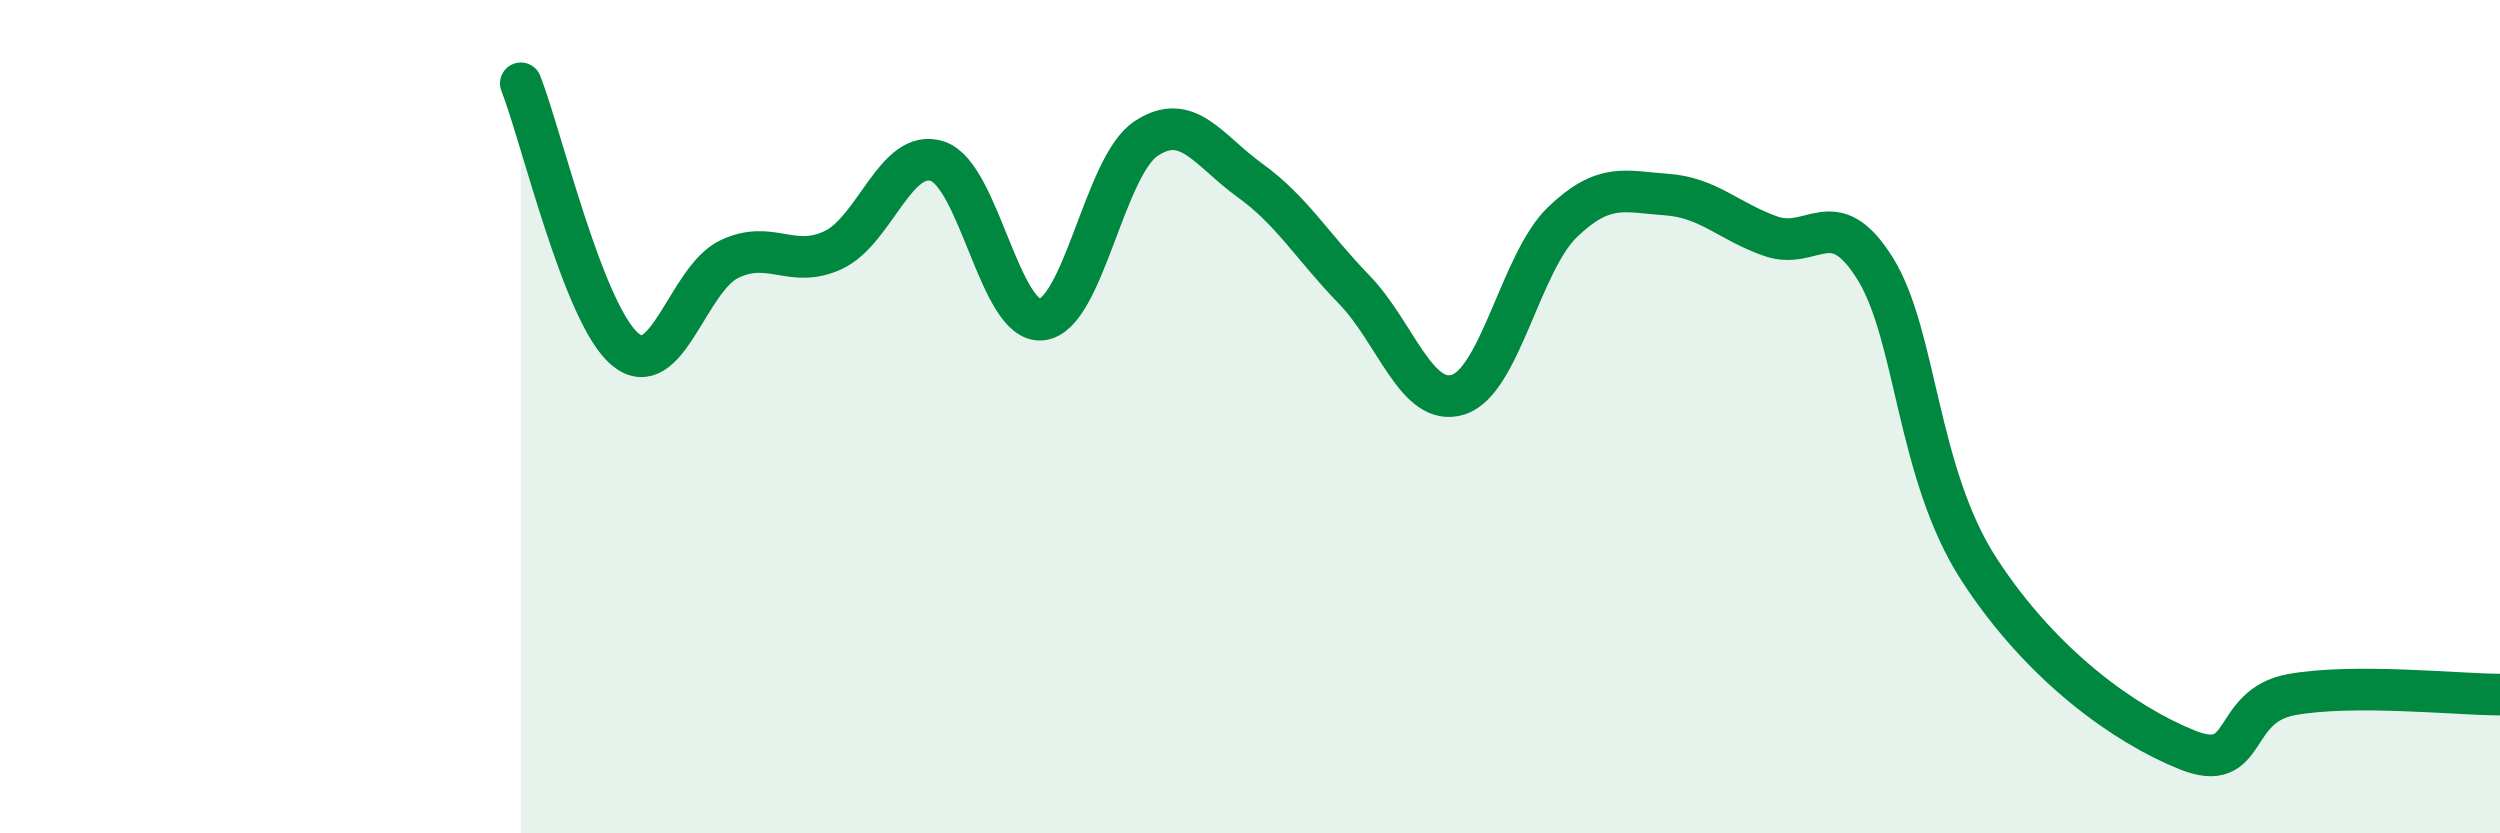 
    <svg width="60" height="20" viewBox="0 0 60 20" xmlns="http://www.w3.org/2000/svg">
      <path
        d="M 12.5,2 C 13,3.28 14,7.54 15,8.38 C 16,9.22 16.5,6.7 17.5,6.22 C 18.5,5.74 19,6.47 20,6 C 21,5.53 21.5,3.54 22.5,3.87 C 23.5,4.2 24,7.78 25,7.67 C 26,7.56 26.5,4 27.5,3.33 C 28.5,2.66 29,3.61 30,4.33 C 31,5.05 31.5,5.92 32.5,6.95 C 33.5,7.98 34,9.79 35,9.47 C 36,9.15 36.5,6.29 37.5,5.33 C 38.5,4.37 39,4.6 40,4.67 C 41,4.74 41.5,5.32 42.5,5.67 C 43.5,6.02 44,4.84 45,6.44 C 46,8.04 46,11.36 47.5,13.67 C 49,15.98 51,17.4 52.5,18 C 54,18.6 53.5,16.94 55,16.67 C 56.5,16.4 59,16.67 60,16.67L60 20L12.5 20Z"
        fill="#008740"
        opacity="0.1"
        stroke-linecap="round"
        stroke-linejoin="round"
      />
      <path
        d="M 12.5,2 C 13,3.28 14,7.54 15,8.38 C 16,9.22 16.5,6.7 17.5,6.22 C 18.5,5.74 19,6.47 20,6 C 21,5.53 21.5,3.54 22.5,3.87 C 23.5,4.2 24,7.78 25,7.67 C 26,7.56 26.5,4 27.5,3.33 C 28.5,2.66 29,3.61 30,4.33 C 31,5.05 31.5,5.92 32.5,6.95 C 33.5,7.98 34,9.79 35,9.47 C 36,9.15 36.5,6.29 37.5,5.33 C 38.5,4.37 39,4.6 40,4.67 C 41,4.74 41.5,5.32 42.5,5.67 C 43.5,6.02 44,4.84 45,6.44 C 46,8.04 46,11.36 47.5,13.67 C 49,15.98 51,17.4 52.5,18 C 54,18.6 53.5,16.94 55,16.67 C 56.5,16.4 59,16.67 60,16.67"
        stroke="#008740"
        stroke-width="1"
        fill="none"
        stroke-linecap="round"
        stroke-linejoin="round"
      />
    </svg>
  